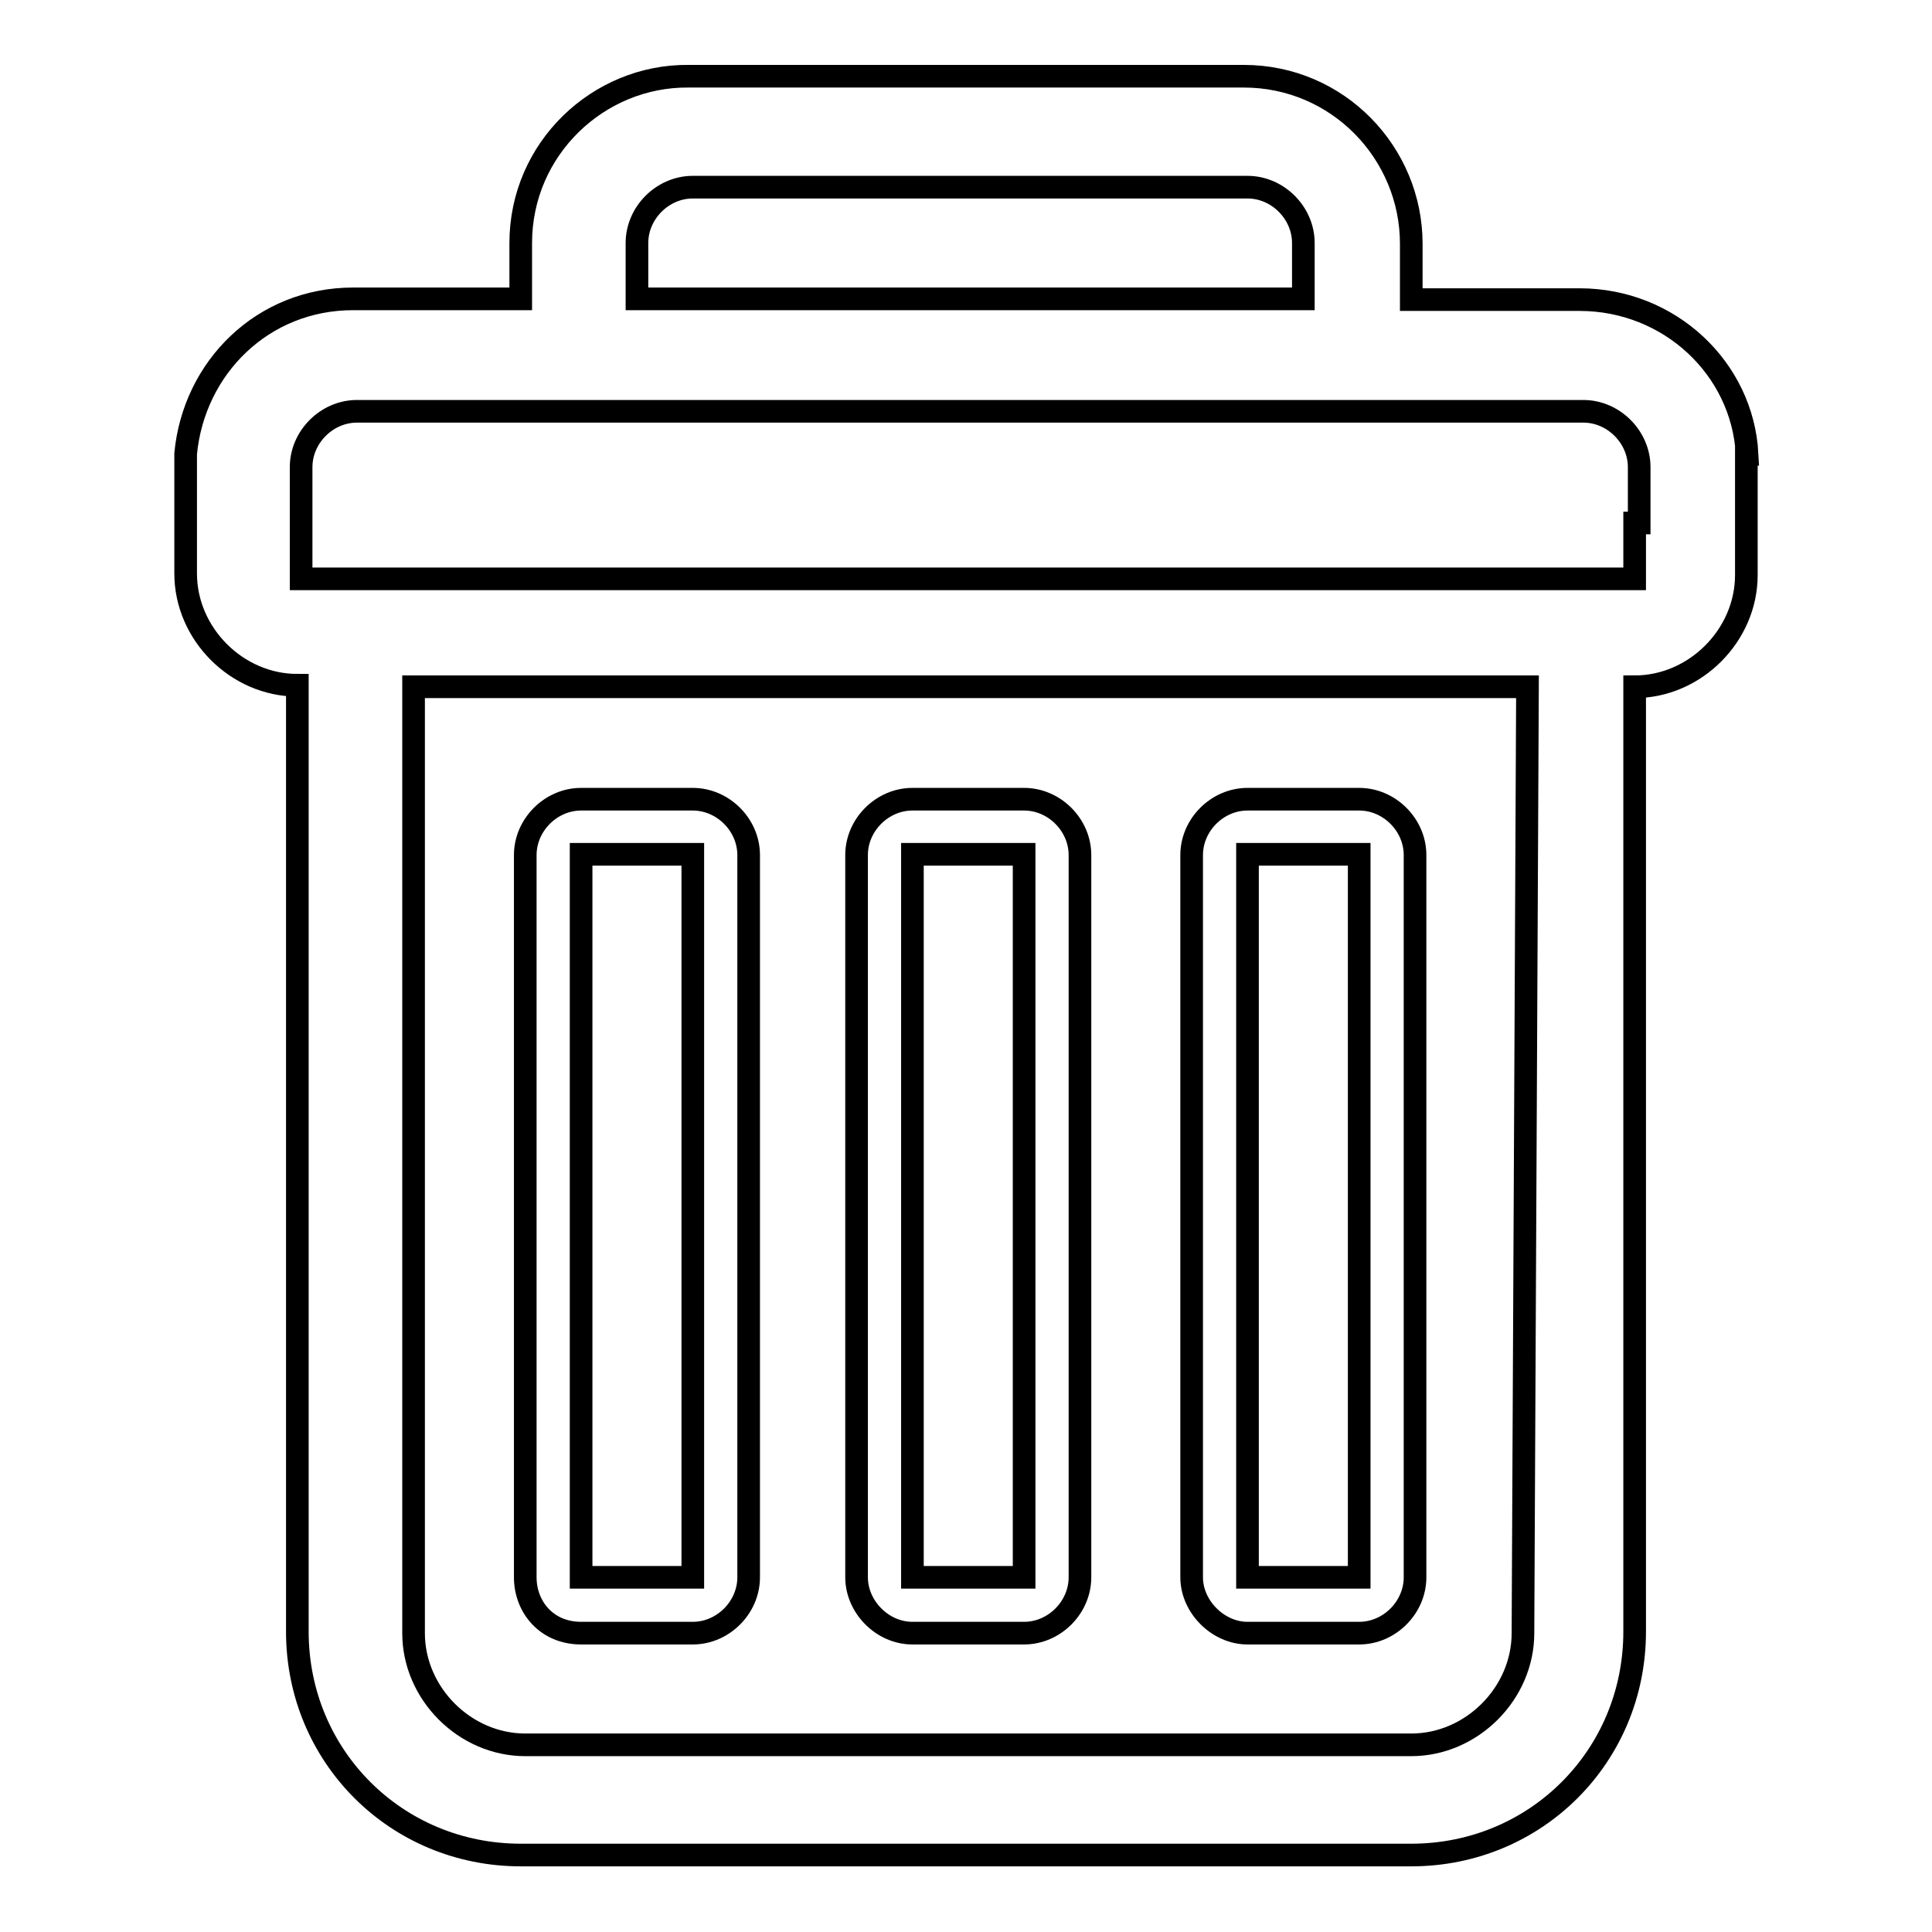 <?xml version="1.0" encoding="utf-8"?>
<!-- Svg Vector Icons : http://www.onlinewebfonts.com/icon -->
<!DOCTYPE svg PUBLIC "-//W3C//DTD SVG 1.1//EN" "http://www.w3.org/Graphics/SVG/1.1/DTD/svg11.dtd">
<svg version="1.1" xmlns="http://www.w3.org/2000/svg" xmlns:xlink="http://www.w3.org/1999/xlink" x="0px" y="0px" viewBox="0 0 256 256" enable-background="new 0 0 256 256" xml:space="preserve">
<g><g><path stroke-width="3" fill-opacity="0" stroke="#000000"  d="M231.5,60.2c-0.6-11.4-10.3-20.5-22.2-20.5H187v-7.4l0,0c0-12-9.7-22.2-22.2-22.2H91.2C79.3,10,69,19.7,69,32.2l0,0v7.4H46.8c-12,0-21.1,9.1-22.2,20.5l0,0v8.5v7.4c0,8,6.8,14.8,14.8,14.8l0,0v125.4c0,16.5,13.1,29.6,29.6,29.6h118c16.5,0,29.6-13.1,29.6-29.6V91l0,0c8,0,14.8-6.8,14.8-14.8v-7.4V60.2L231.5,60.2z M84.4,32.2c0-4,3.4-7.4,7.4-7.4h73.5c4,0,7.4,3.4,7.4,7.4v7.4H84.4V32.2z M201.8,216.4c0,8-6.8,14.8-14.8,14.8H69.6c-8,0-14.8-6.8-14.8-14.8V91h147.6L201.8,216.4L201.8,216.4z M216.6,69.3v7.4H39.9v-7.4v-7.4c0-4,3.4-7.4,7.4-7.4h162.5c4,0,7.4,3.4,7.4,7.4v7.4H216.6z"/><path stroke-width="3" fill-opacity="0" stroke="#000000"  d="M77,216.4h14.8c4,0,7.4-3.4,7.4-7.4v-95.7c0-4-3.4-7.4-7.4-7.4H77c-4,0-7.4,3.4-7.4,7.4V209C69.6,212.9,72.4,216.4,77,216.4z M77,113.2h14.8V209H77V113.2z"/><path stroke-width="3" fill-opacity="0" stroke="#000000"  d="M120.9,216.4h14.8c4,0,7.4-3.4,7.4-7.4v-95.7c0-4-3.4-7.4-7.4-7.4h-14.8c-4,0-7.4,3.4-7.4,7.4V209C113.5,212.9,116.9,216.4,120.9,216.4z M120.9,113.2h14.8V209h-14.8V113.2z"/><path stroke-width="3" fill-opacity="0" stroke="#000000"  d="M165.3,216.4h14.8c4,0,7.4-3.4,7.4-7.4v-95.7c0-4-3.4-7.4-7.4-7.4h-14.8c-4,0-7.4,3.4-7.4,7.4V209C157.9,212.9,161.4,216.4,165.3,216.4z M165.3,113.2h14.8V209h-14.8V113.2z"/></g></g>
</svg>